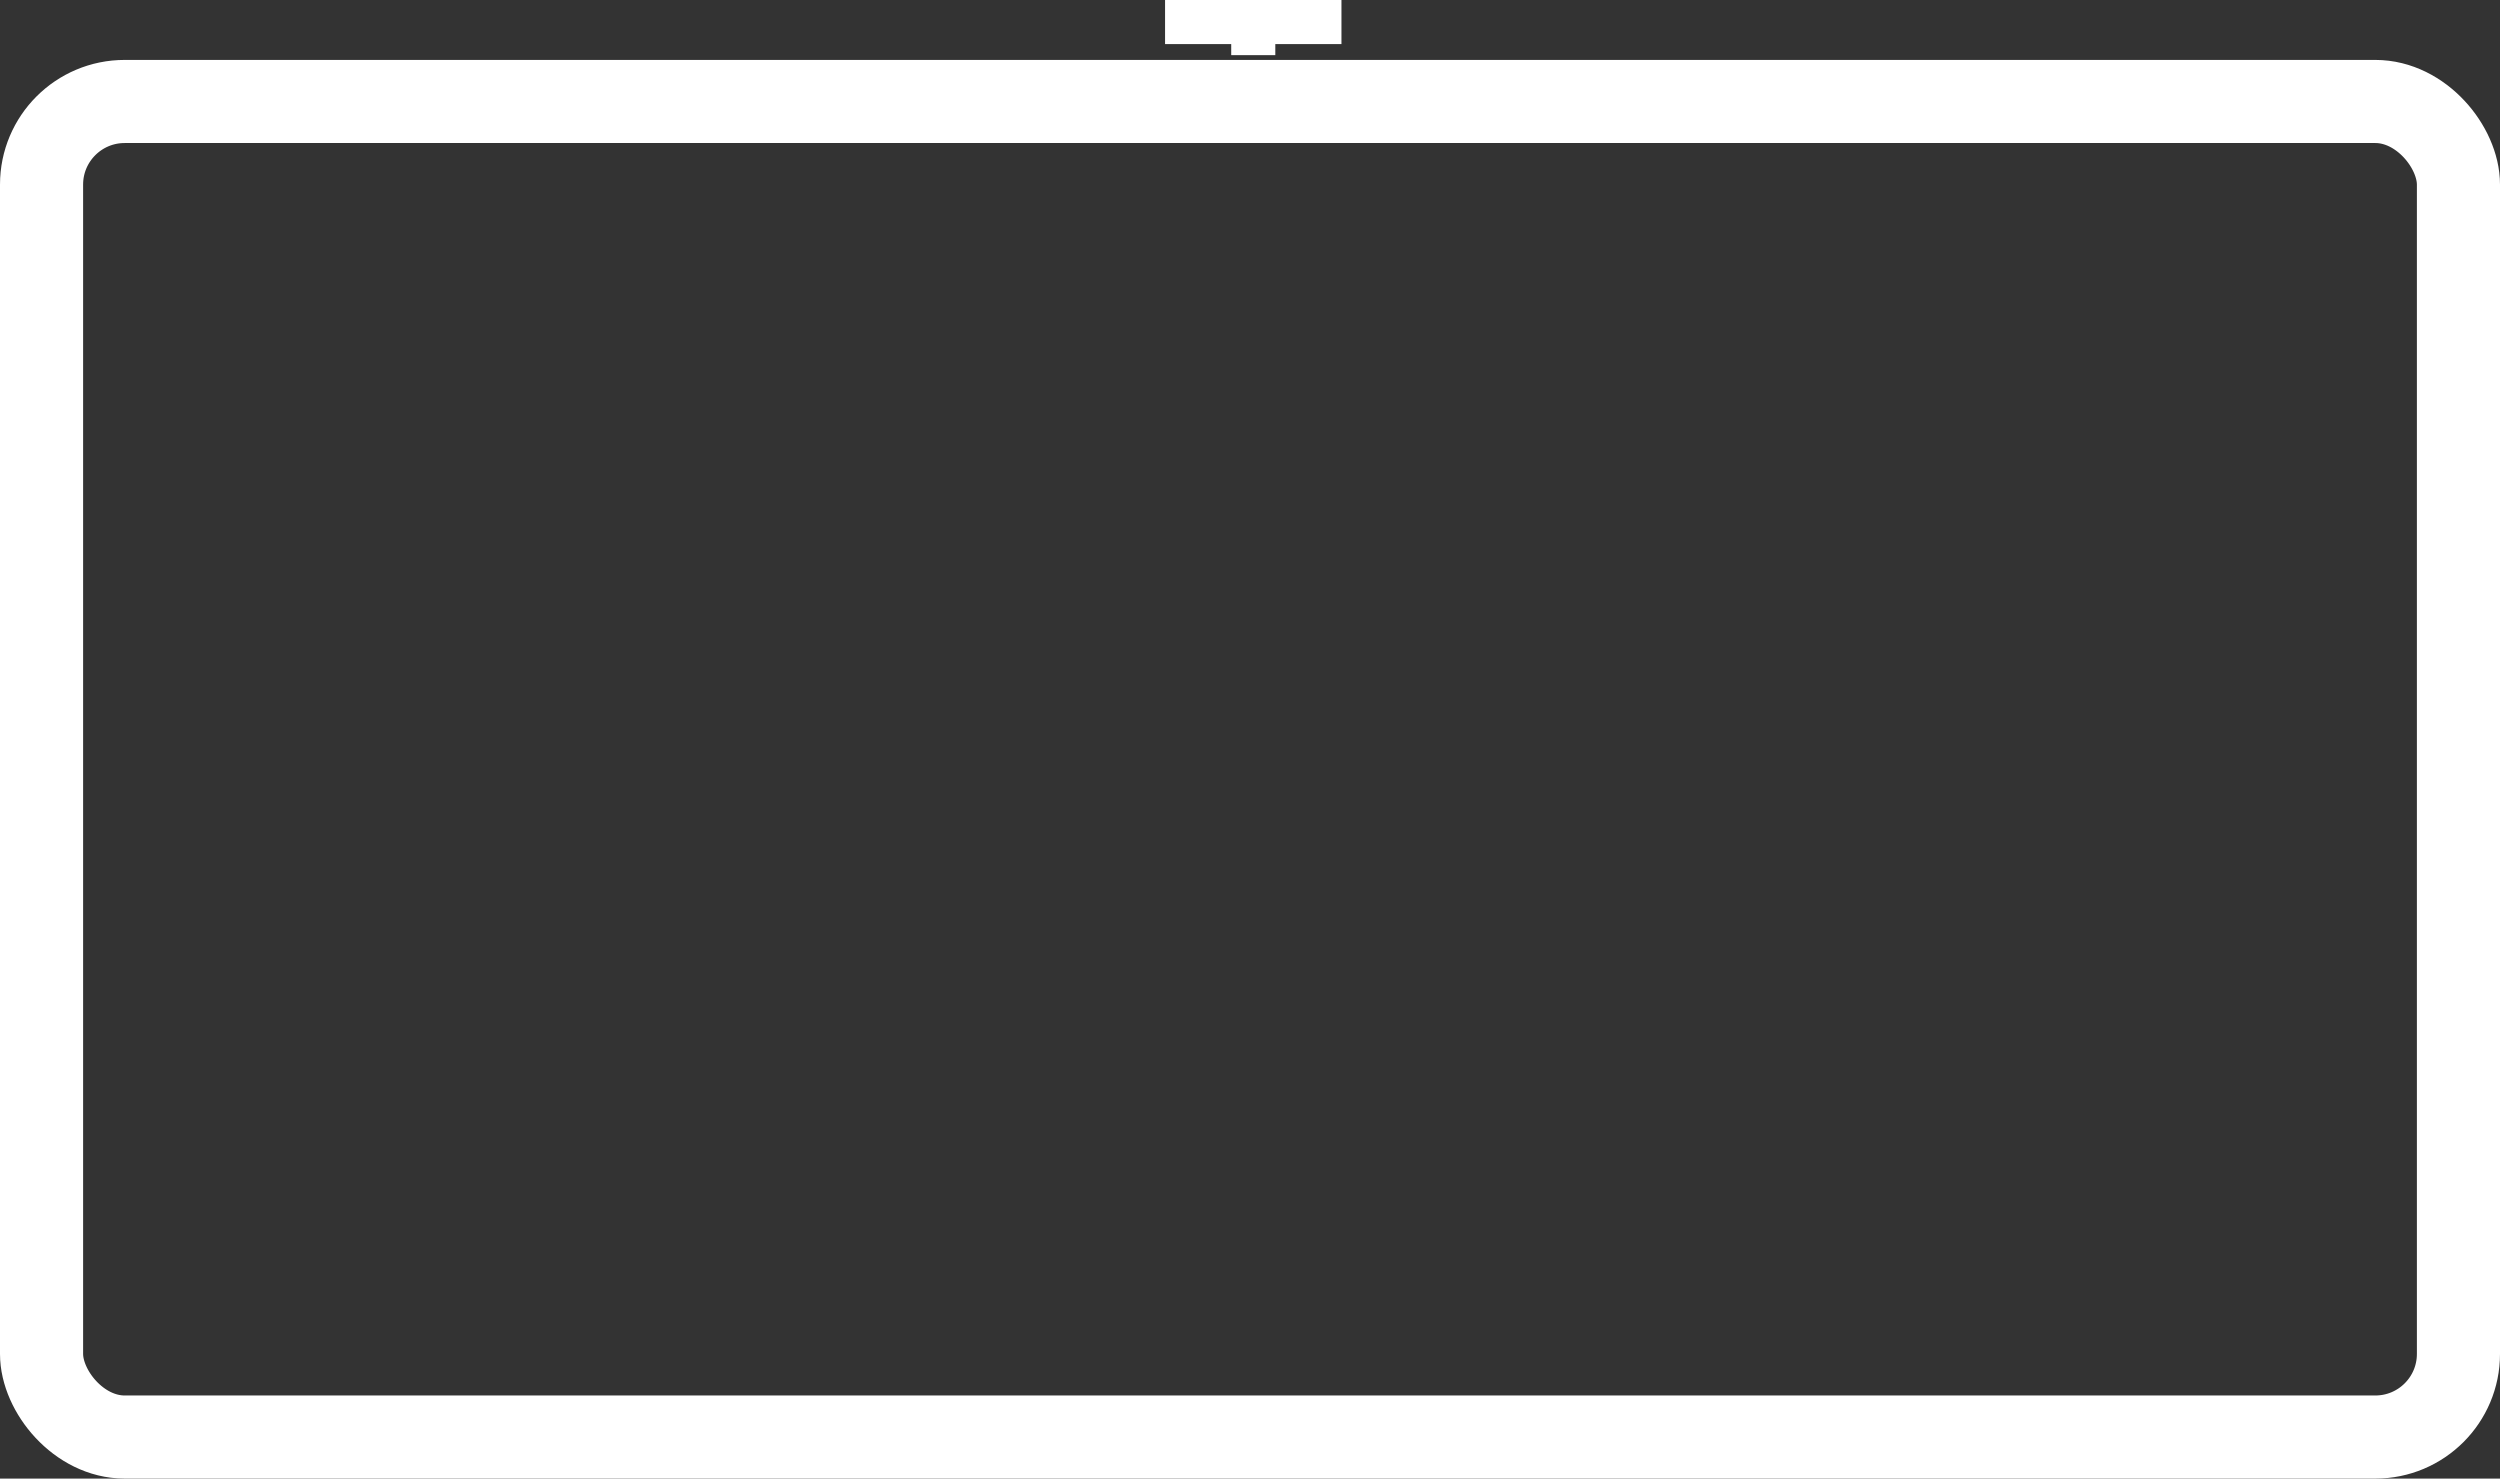 <svg xmlns="http://www.w3.org/2000/svg" width="60.162" height="35.582" viewBox="0 0 60.162 35.582">
  <rect x="0" y="0" width="60.162" height="35.582" fill="#333333" stroke="none"/>
  <g id="组_42109" data-name="组 42109" transform="translate(0 0)">
    <g id="矩形_10202" data-name="矩形 10202" transform="translate(0 1.442)" fill="none" stroke="#fff" stroke-width="2">
      <rect width="60.162" height="34.14" rx="3" stroke="none"/>
      <rect x="1" y="1" width="58.162" height="32.14" rx="2" fill="none"/>
    </g>
    <rect id="矩形_10204" data-name="矩形 10204" width="1.061" height="1.061" transform="translate(29.629 0.266)" fill="#fff"/>
    <rect id="矩形_10203" data-name="矩形 10203" width="4.245" height="1.061" transform="translate(28.037 0)" fill="#fff"/>
    <rect id="矩形_10205" data-name="矩形 10205" width="53.937" height="27.739" rx="2" transform="translate(3.191 4.68)" fill="none"/>
  </g>
</svg>
